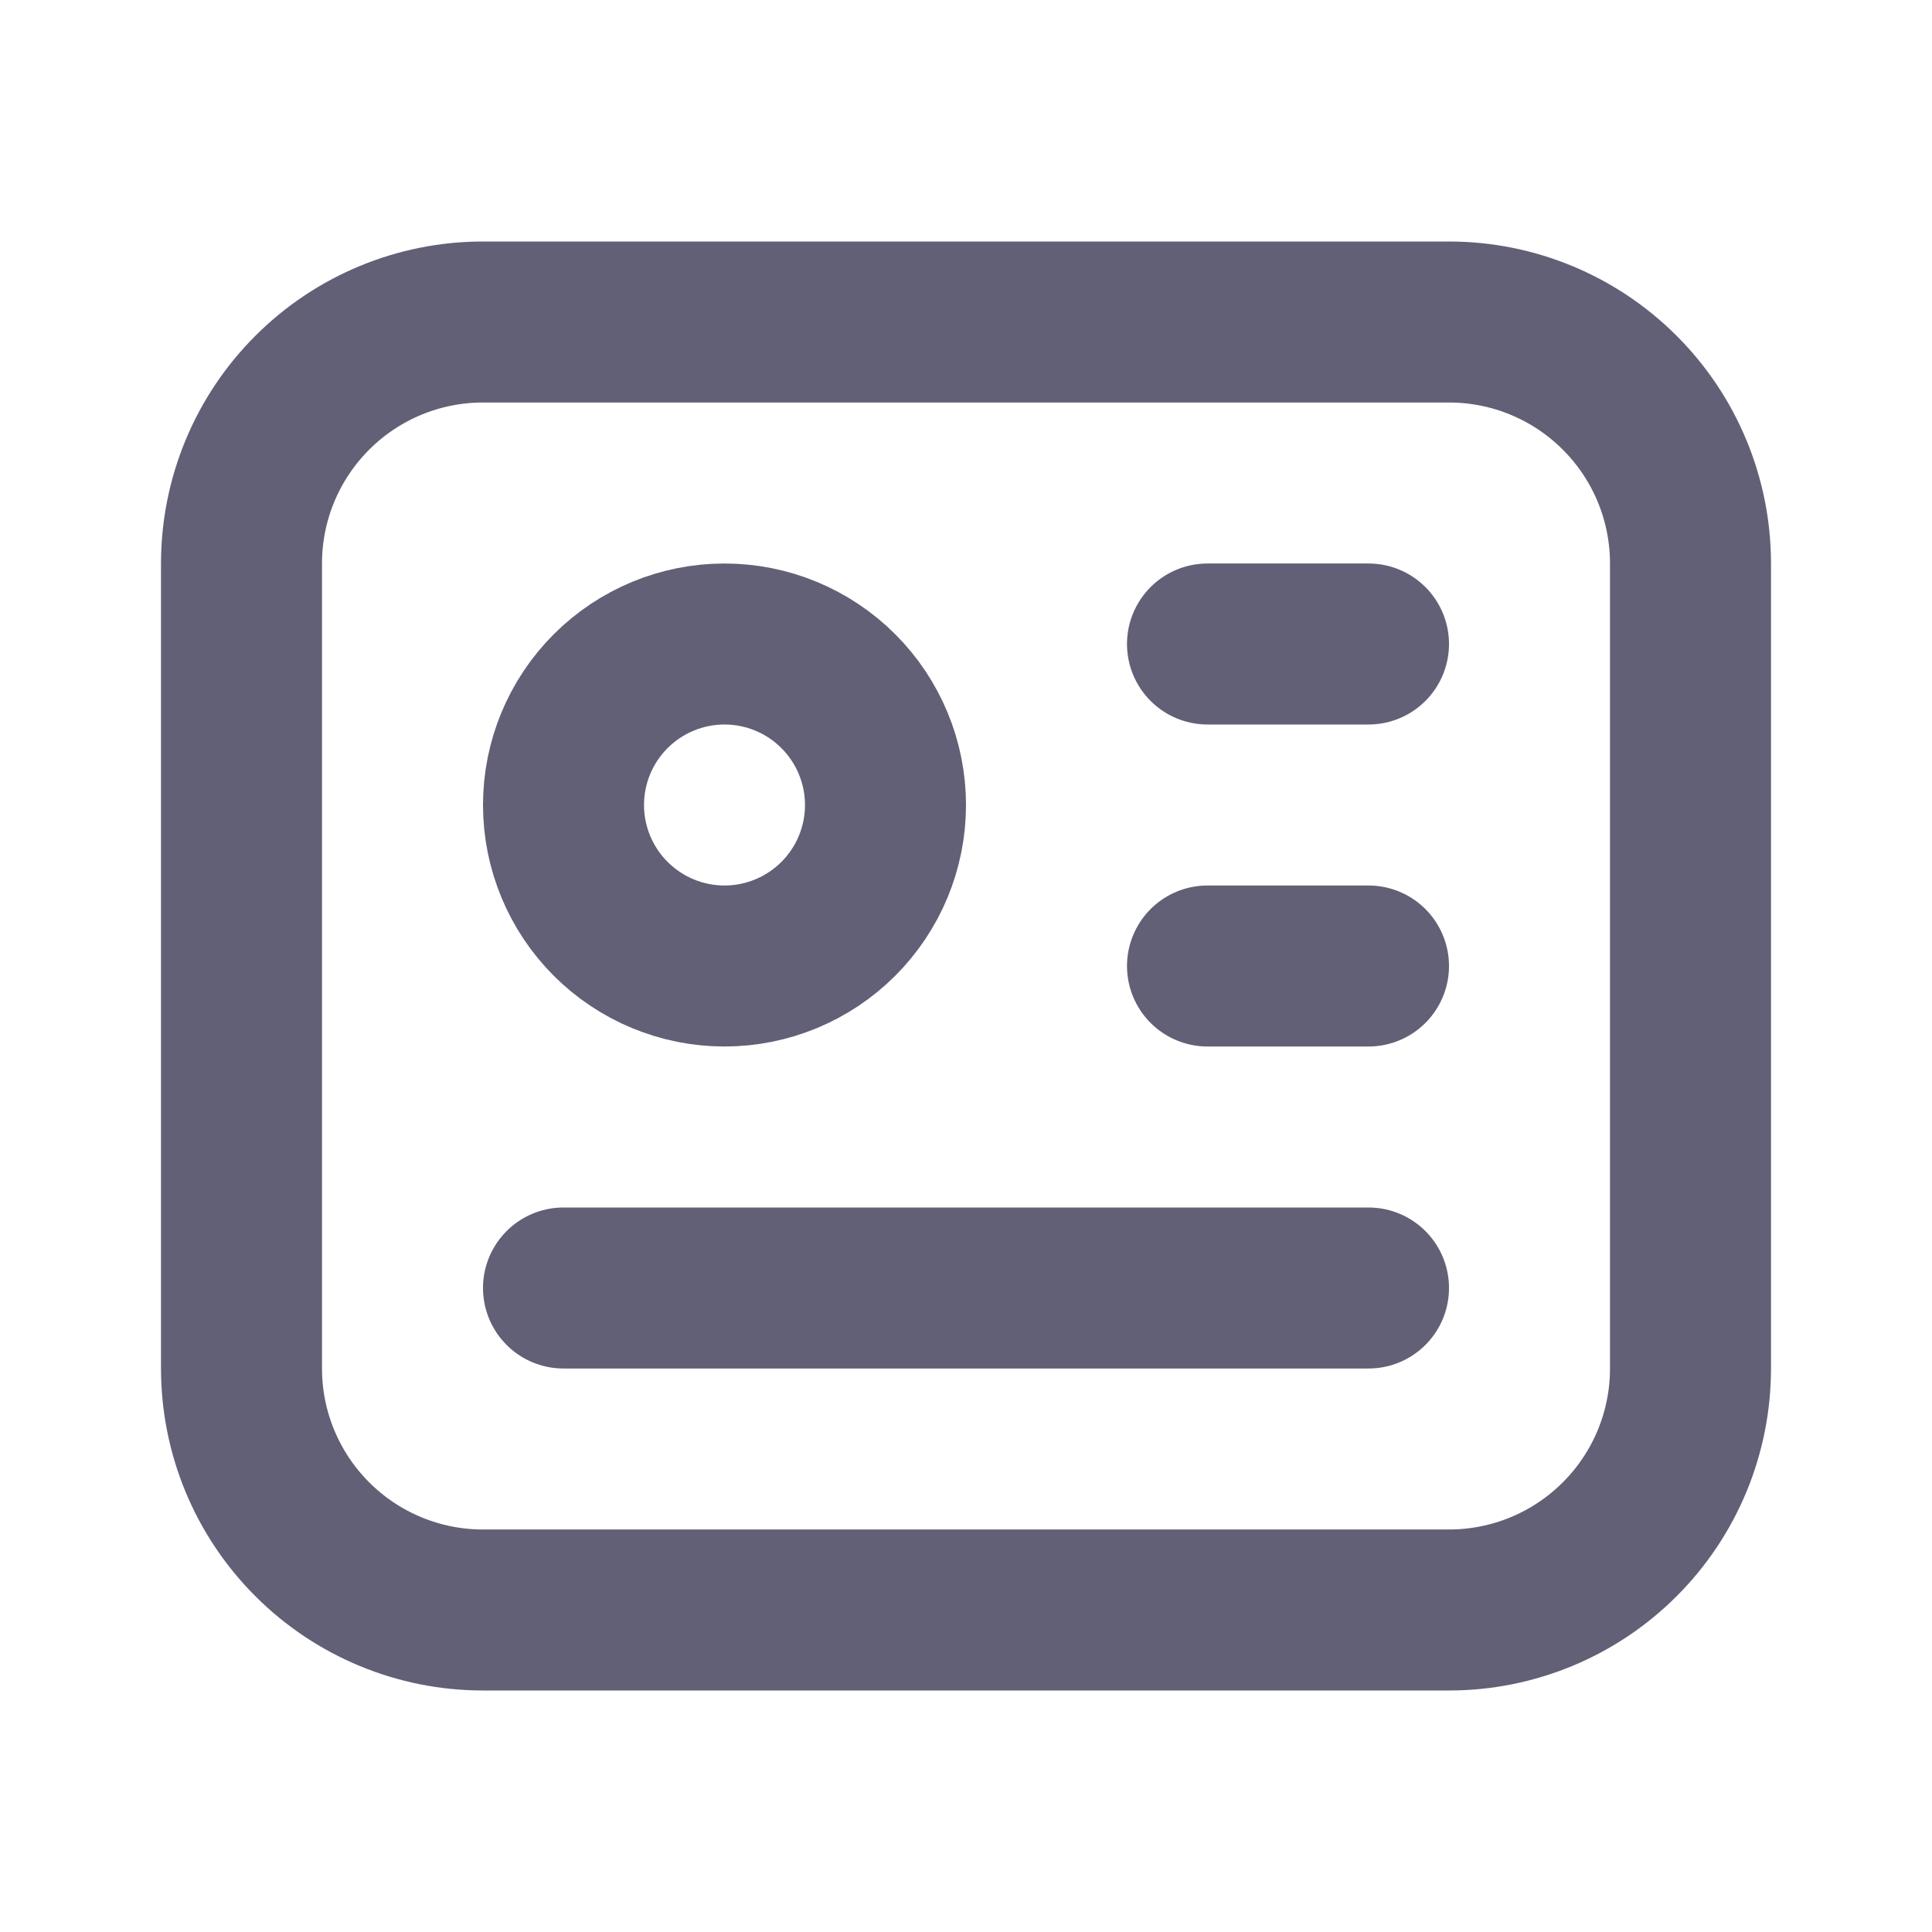 <svg width="24" height="24" viewBox="0 0 24 24" fill="none" xmlns="http://www.w3.org/2000/svg">
<g id="Frame" clip-path="url(#clip0_1918_12571)">
<path id="Vector" d="M3 7C3 6.204 3.316 5.441 3.879 4.879C4.441 4.316 5.204 4 6 4H18C18.796 4 19.559 4.316 20.121 4.879C20.684 5.441 21 6.204 21 7V17C21 17.796 20.684 18.559 20.121 19.121C19.559 19.684 18.796 20 18 20H6C5.204 20 4.441 19.684 3.879 19.121C3.316 18.559 3 17.796 3 17V7Z" stroke="#626076" stroke-width="2" stroke-linecap="round" stroke-linejoin="round"/>
<path id="Vector_2" d="M7 10C7 10.53 7.211 11.039 7.586 11.414C7.961 11.789 8.47 12 9 12C9.53 12 10.039 11.789 10.414 11.414C10.789 11.039 11 10.53 11 10C11 9.47 10.789 8.961 10.414 8.586C10.039 8.211 9.53 8 9 8C8.47 8 7.961 8.211 7.586 8.586C7.211 8.961 7 9.47 7 10Z" stroke="#626076" stroke-width="2" stroke-linecap="round" stroke-linejoin="round"/>
<path id="Vector_3" d="M15 8H17" stroke="#626076" stroke-width="2" stroke-linecap="round" stroke-linejoin="round"/>
<path id="Vector_4" d="M15 12H17" stroke="#626076" stroke-width="2" stroke-linecap="round" stroke-linejoin="round"/>
<path id="Vector_5" d="M7 16H17" stroke="#626076" stroke-width="2" stroke-linecap="round" stroke-linejoin="round"/>
</g>
<defs>
<clipPath id="clip0_1918_12571">
<rect width="24" height="24" fill="white"/>
</clipPath>
</defs>
</svg>
